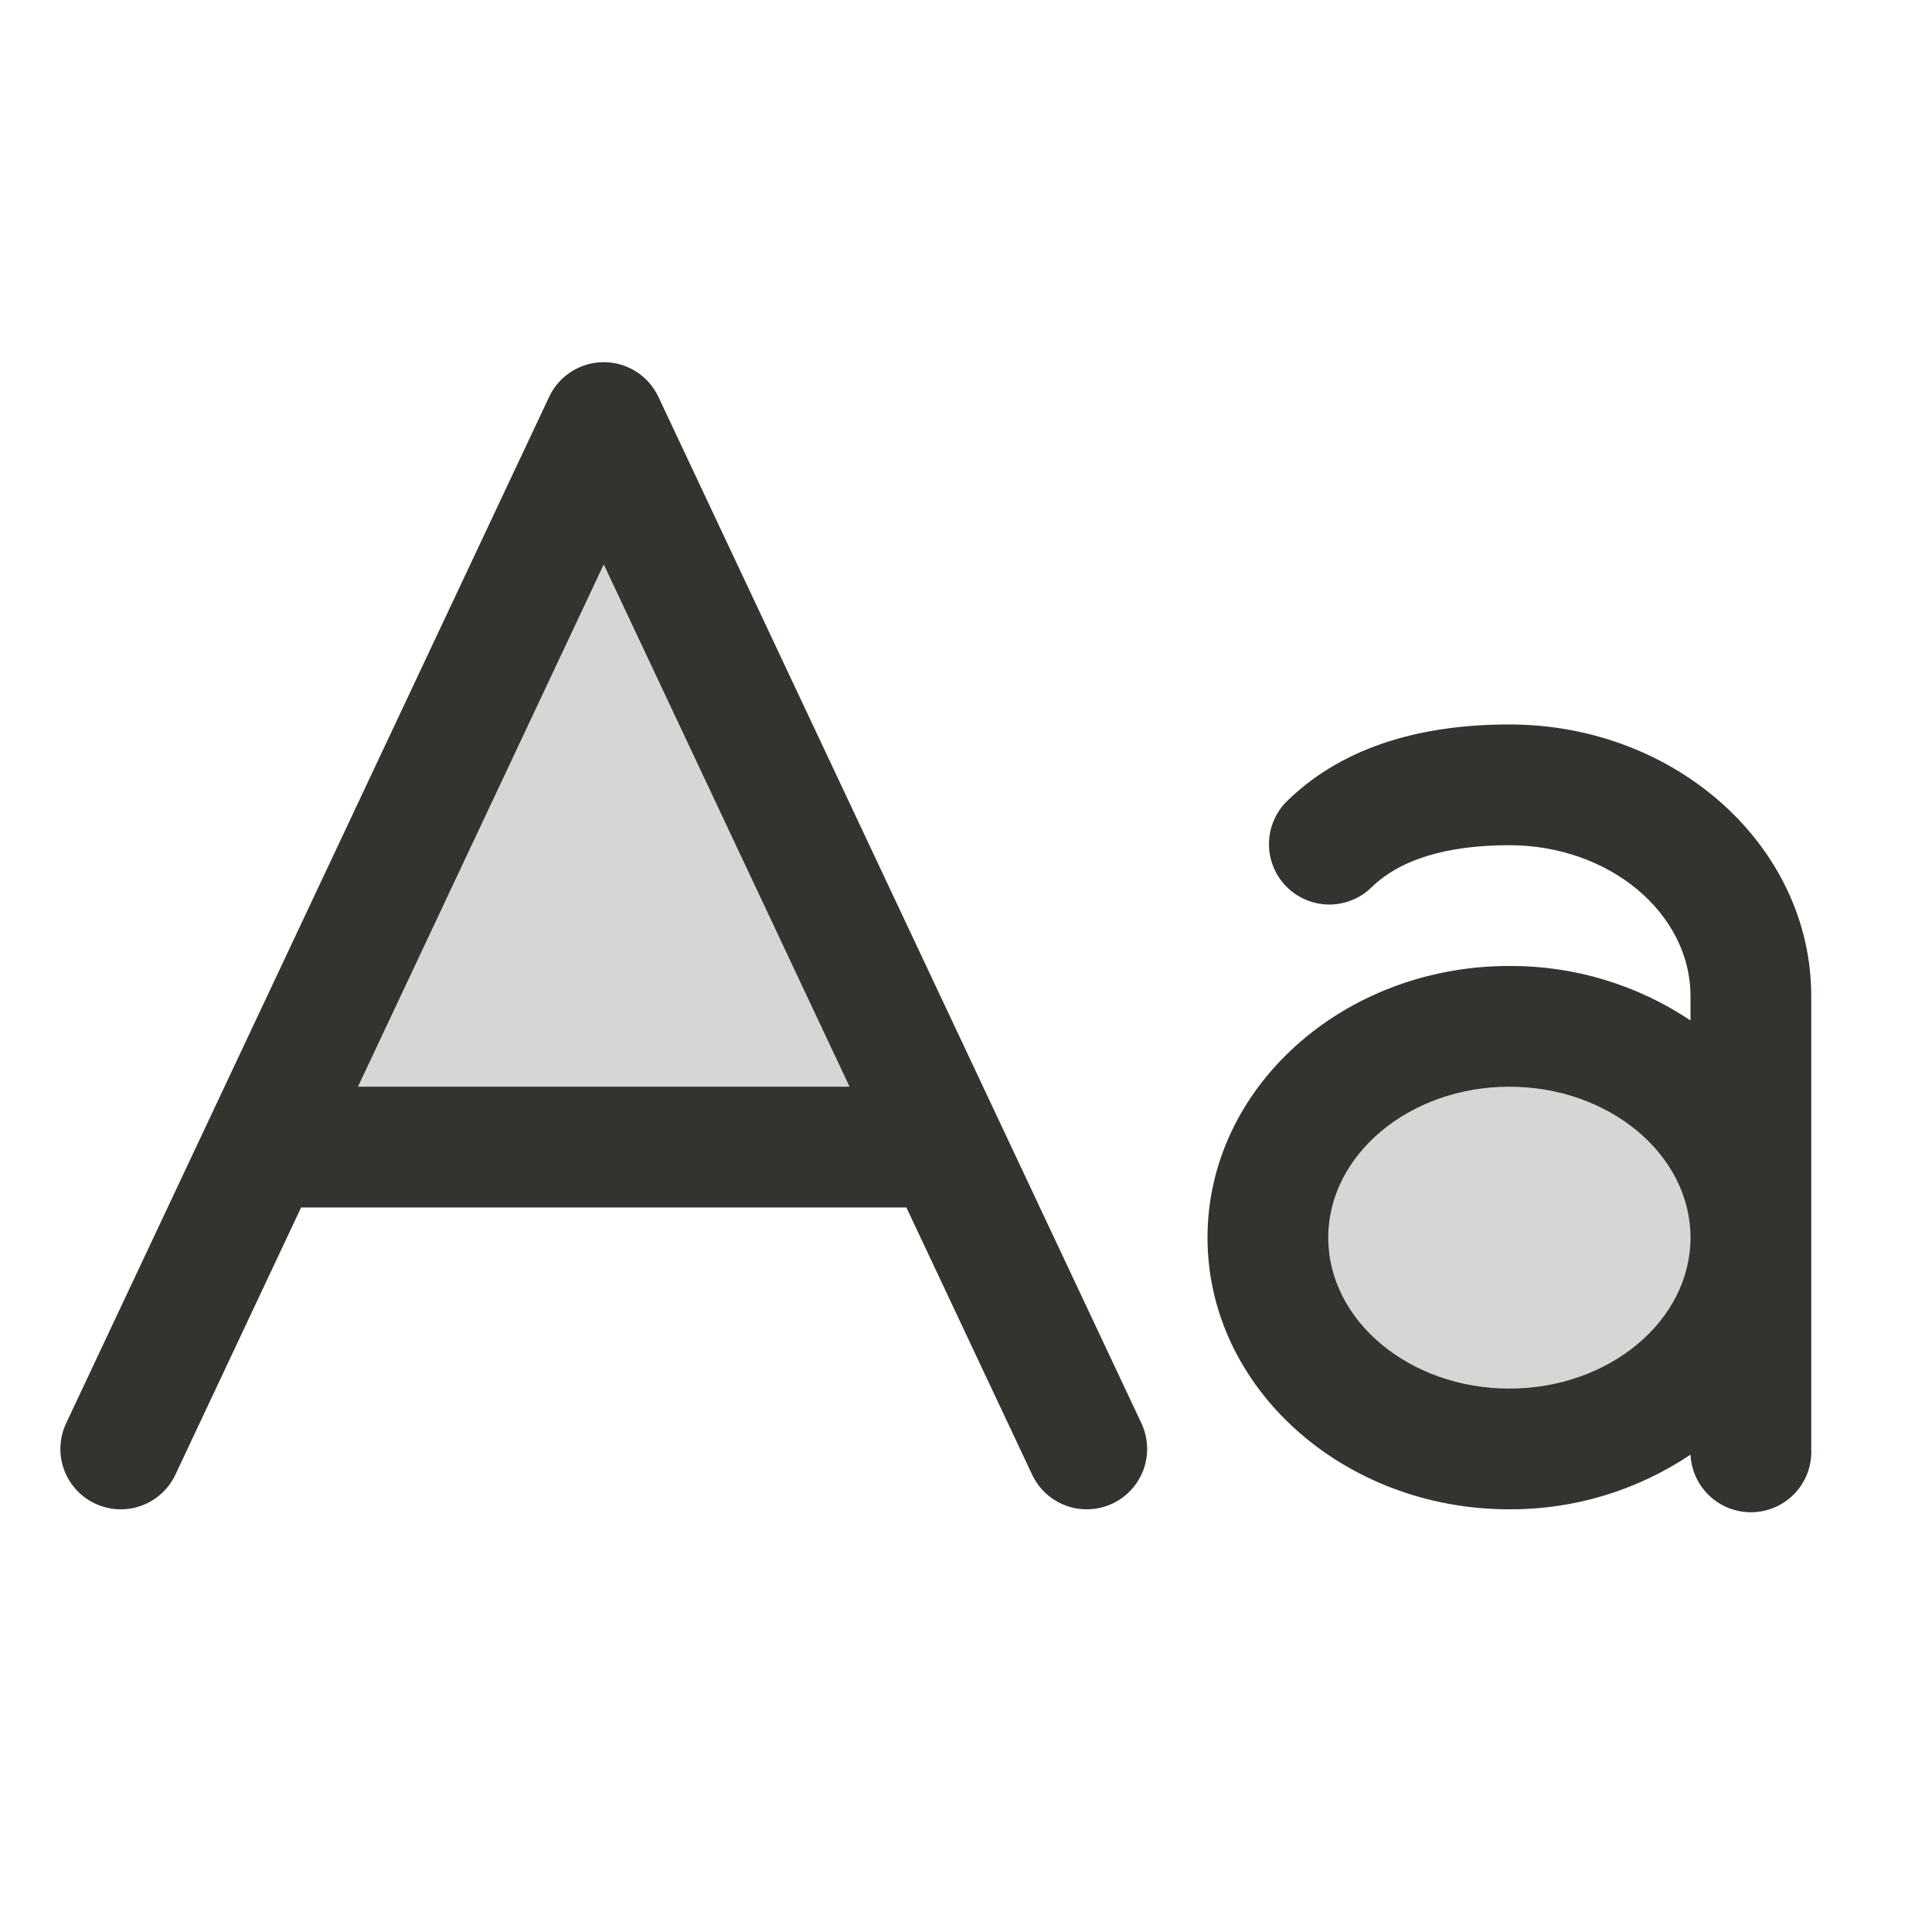 <svg width="48" height="48" viewBox="0 0 48 48" fill="none" xmlns="http://www.w3.org/2000/svg">
<path opacity="0.2" d="M43.499 30.75C43.499 33.649 40.812 36 37.499 36C34.185 36 31.499 33.649 31.499 30.75C31.499 27.851 34.185 25.5 37.499 25.5C40.812 25.5 43.499 27.851 43.499 30.75ZM6.527 28.5H23.47L14.999 10.5L6.527 28.5Z" fill="#343330"/>
<path d="M16.358 9.86C16.236 9.602 16.044 9.384 15.804 9.232C15.564 9.079 15.285 8.998 15 8.998C14.715 8.998 14.437 9.079 14.196 9.232C13.956 9.384 13.764 9.602 13.643 9.86L1.643 35.36C1.559 35.538 1.511 35.731 1.502 35.928C1.492 36.125 1.522 36.322 1.589 36.507C1.724 36.881 2.002 37.187 2.362 37.356C2.722 37.525 3.134 37.545 3.509 37.41C3.883 37.275 4.188 36.997 4.358 36.637L7.481 29.999H22.519L25.643 36.637C25.727 36.815 25.845 36.975 25.99 37.108C26.136 37.24 26.306 37.343 26.492 37.41C26.677 37.477 26.874 37.506 27.07 37.497C27.267 37.488 27.46 37.44 27.639 37.356C27.817 37.272 27.977 37.154 28.11 37.008C28.242 36.862 28.345 36.692 28.412 36.507C28.478 36.322 28.508 36.125 28.499 35.928C28.489 35.731 28.442 35.538 28.358 35.36L16.358 9.86ZM8.893 26.999L15 14.022L21.107 26.999H8.893ZM37.5 17.999C35.108 17.999 33.238 18.65 31.945 19.934C31.674 20.217 31.524 20.594 31.527 20.985C31.53 21.376 31.686 21.751 31.962 22.029C32.237 22.306 32.61 22.466 33.002 22.473C33.393 22.479 33.771 22.333 34.056 22.064C34.768 21.357 35.931 20.999 37.5 20.999C39.981 20.999 42 22.687 42 24.749V25.353C40.669 24.462 39.102 23.991 37.5 23.999C33.364 23.999 30 27.027 30 30.749C30 34.471 33.364 37.499 37.5 37.499C39.102 37.506 40.67 37.033 42 36.14C42.019 36.538 42.195 36.912 42.489 37.18C42.784 37.448 43.173 37.588 43.57 37.57C43.968 37.551 44.342 37.375 44.611 37.081C44.879 36.786 45.019 36.397 45 35.999V24.749C45 21.027 41.636 17.999 37.5 17.999ZM37.5 34.499C35.02 34.499 33 32.812 33 30.749C33 28.687 35.02 26.999 37.5 26.999C39.981 26.999 42 28.687 42 30.749C42 32.812 39.981 34.499 37.5 34.499Z" fill="#343330"/>
</svg>
